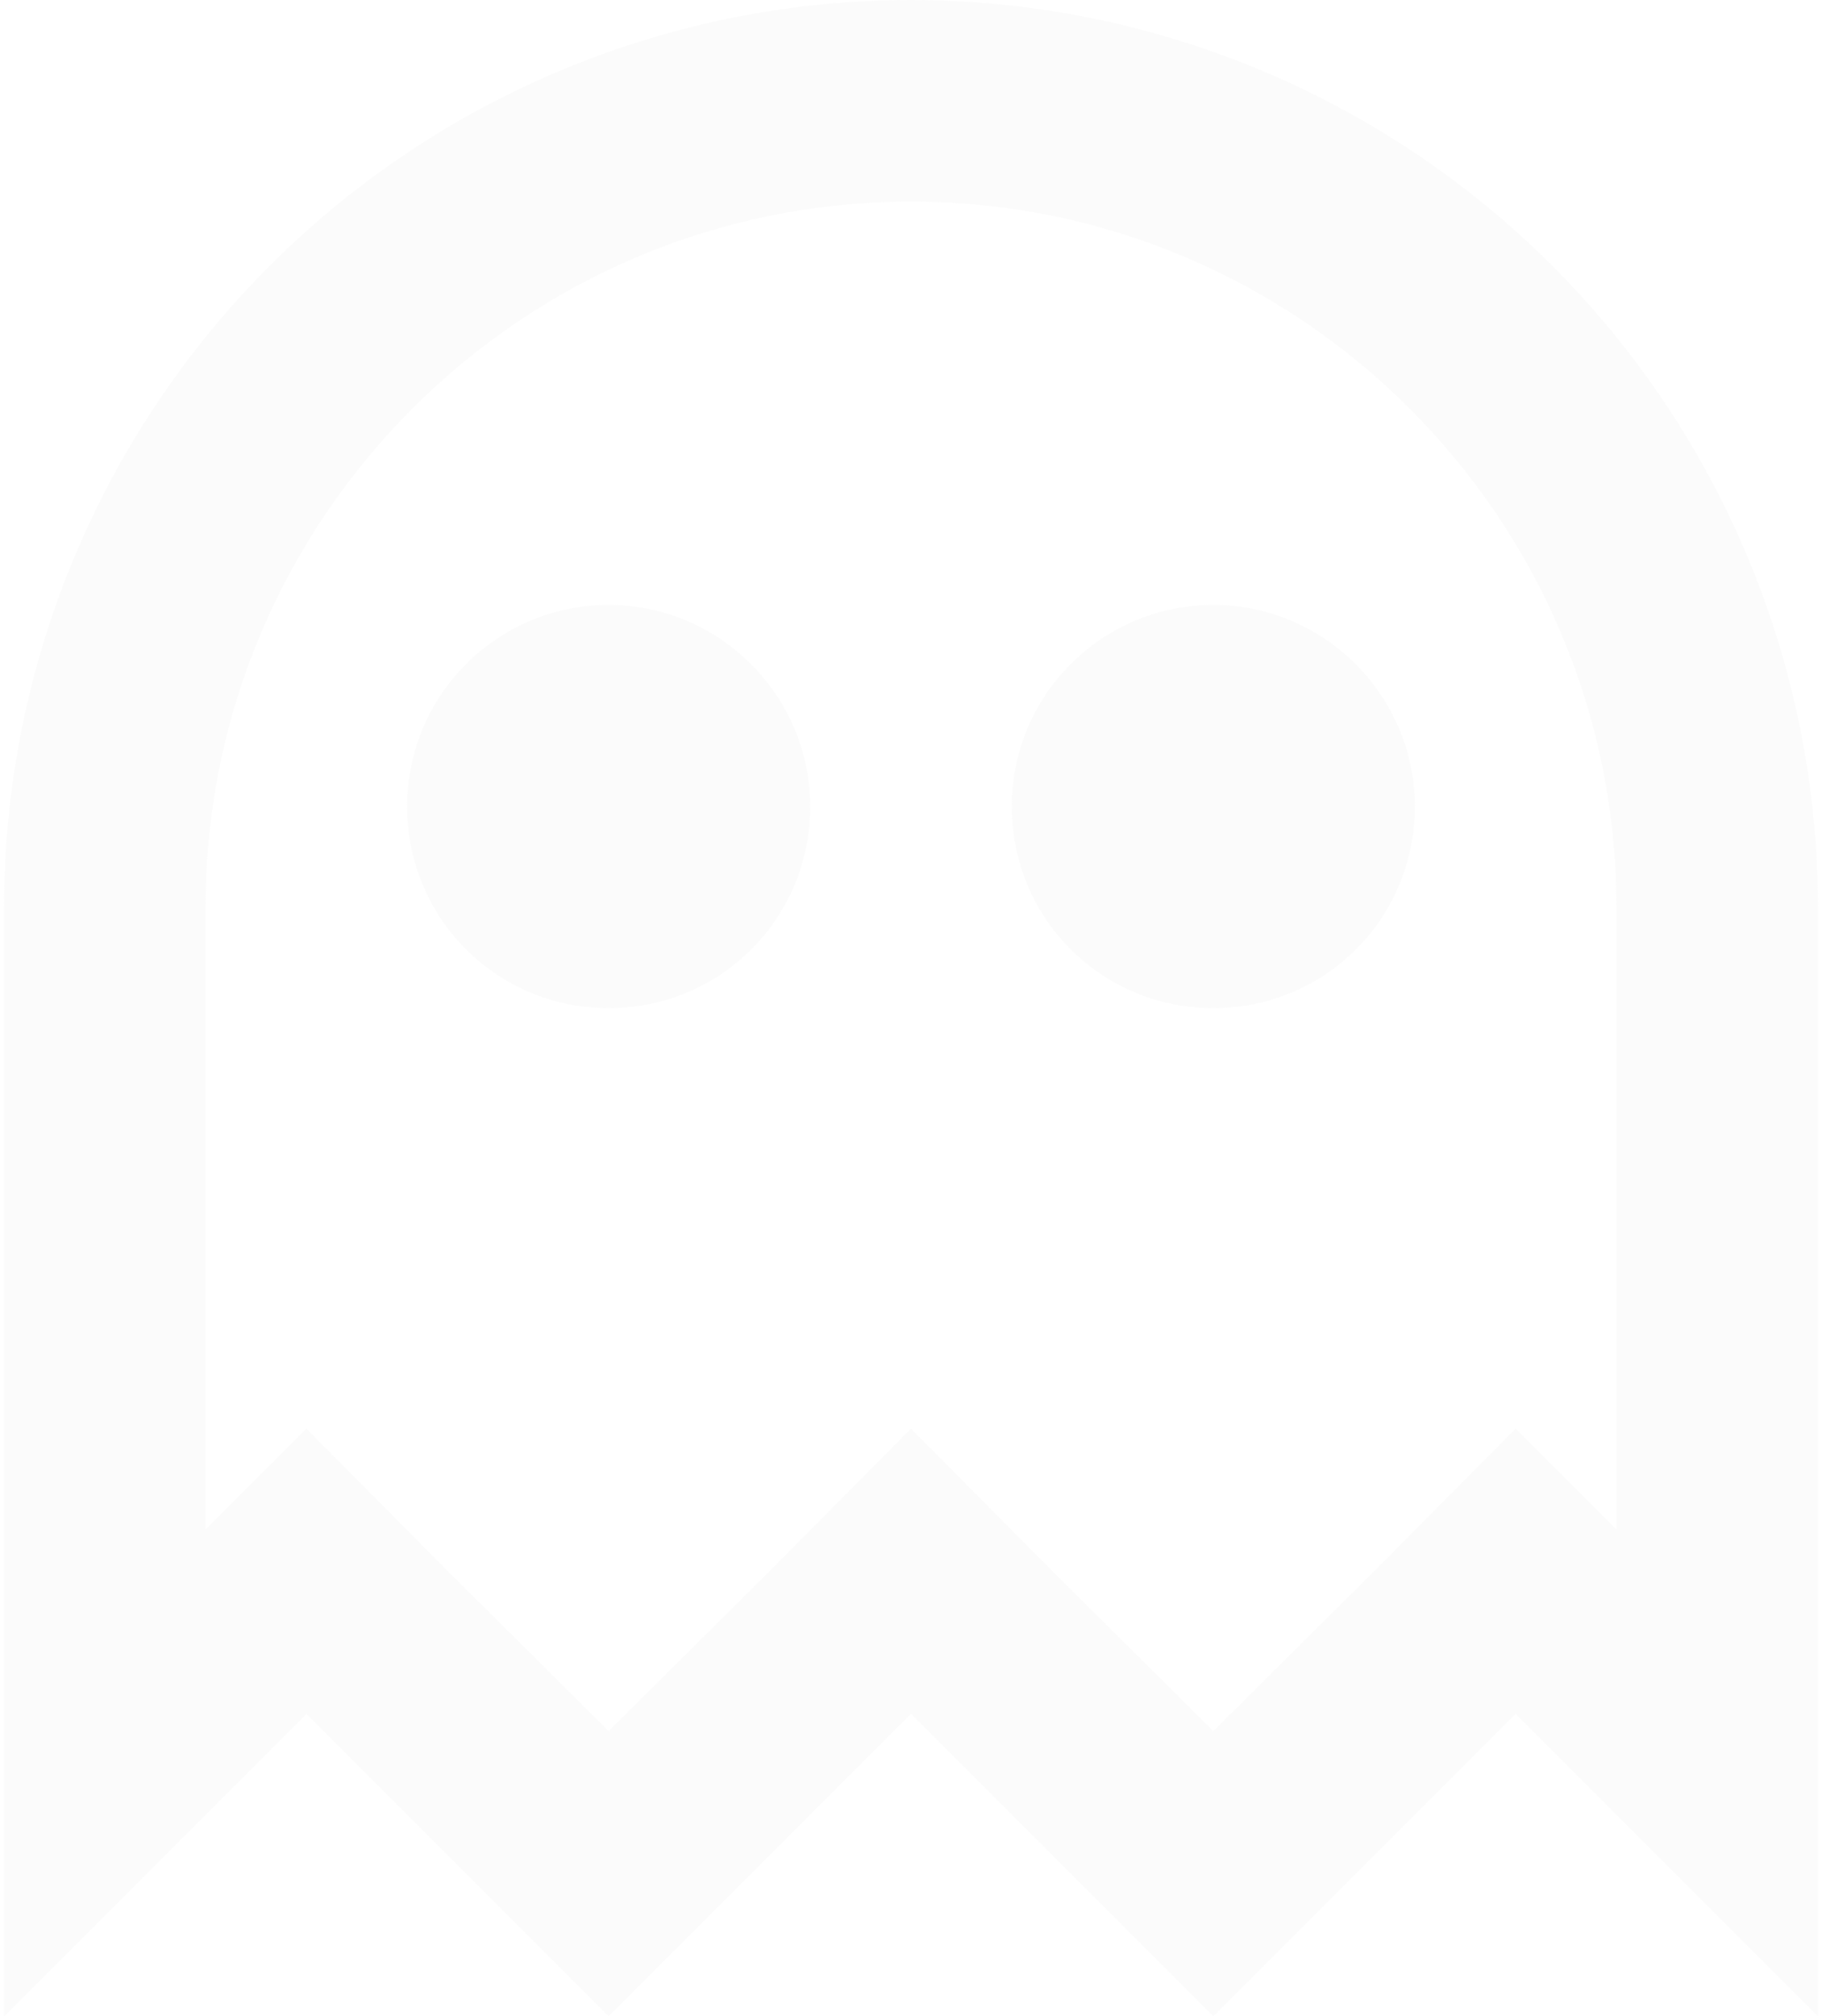 <svg width="226" height="250" viewBox="0 0 226 250" fill="none" xmlns="http://www.w3.org/2000/svg">
<g style="mix-blend-mode:overlay; opacity: 0.1;">
<path id="Vector" d="M113 0C83.163 0 54.548 11.853 33.45 32.95C12.353 54.048 0.5 82.663 0.5 112.5V250L38 212.5L75.5 250L113 212.5L150.5 250L188 212.5L225.5 250V112.5C225.5 82.663 213.647 54.048 192.549 32.95C171.452 11.853 142.837 0 113 0ZM200.5 189.625L188 177.125L170.375 194.875L150.5 214.625L130.625 194.875L113 177.125L95.375 194.875L75.5 214.625L55.625 194.875L38 177.125L25.5 189.625V112.5C25.5 64.25 64.75 25 113 25C161.25 25 200.5 64.25 200.5 112.5V189.625ZM100.5 100C100.5 113.875 89.375 125 75.5 125C61.625 125 50.5 113.875 50.5 100C50.5 86.125 61.75 75 75.5 75C89.25 75 100.5 86.25 100.5 100ZM175.5 100C175.5 113.875 164.375 125 150.5 125C136.625 125 125.5 113.875 125.5 100C125.5 86.125 136.75 75 150.5 75C164.25 75 175.5 86.25 175.5 100Z" fill="#D9D9D9"/>
</g>
</svg>
